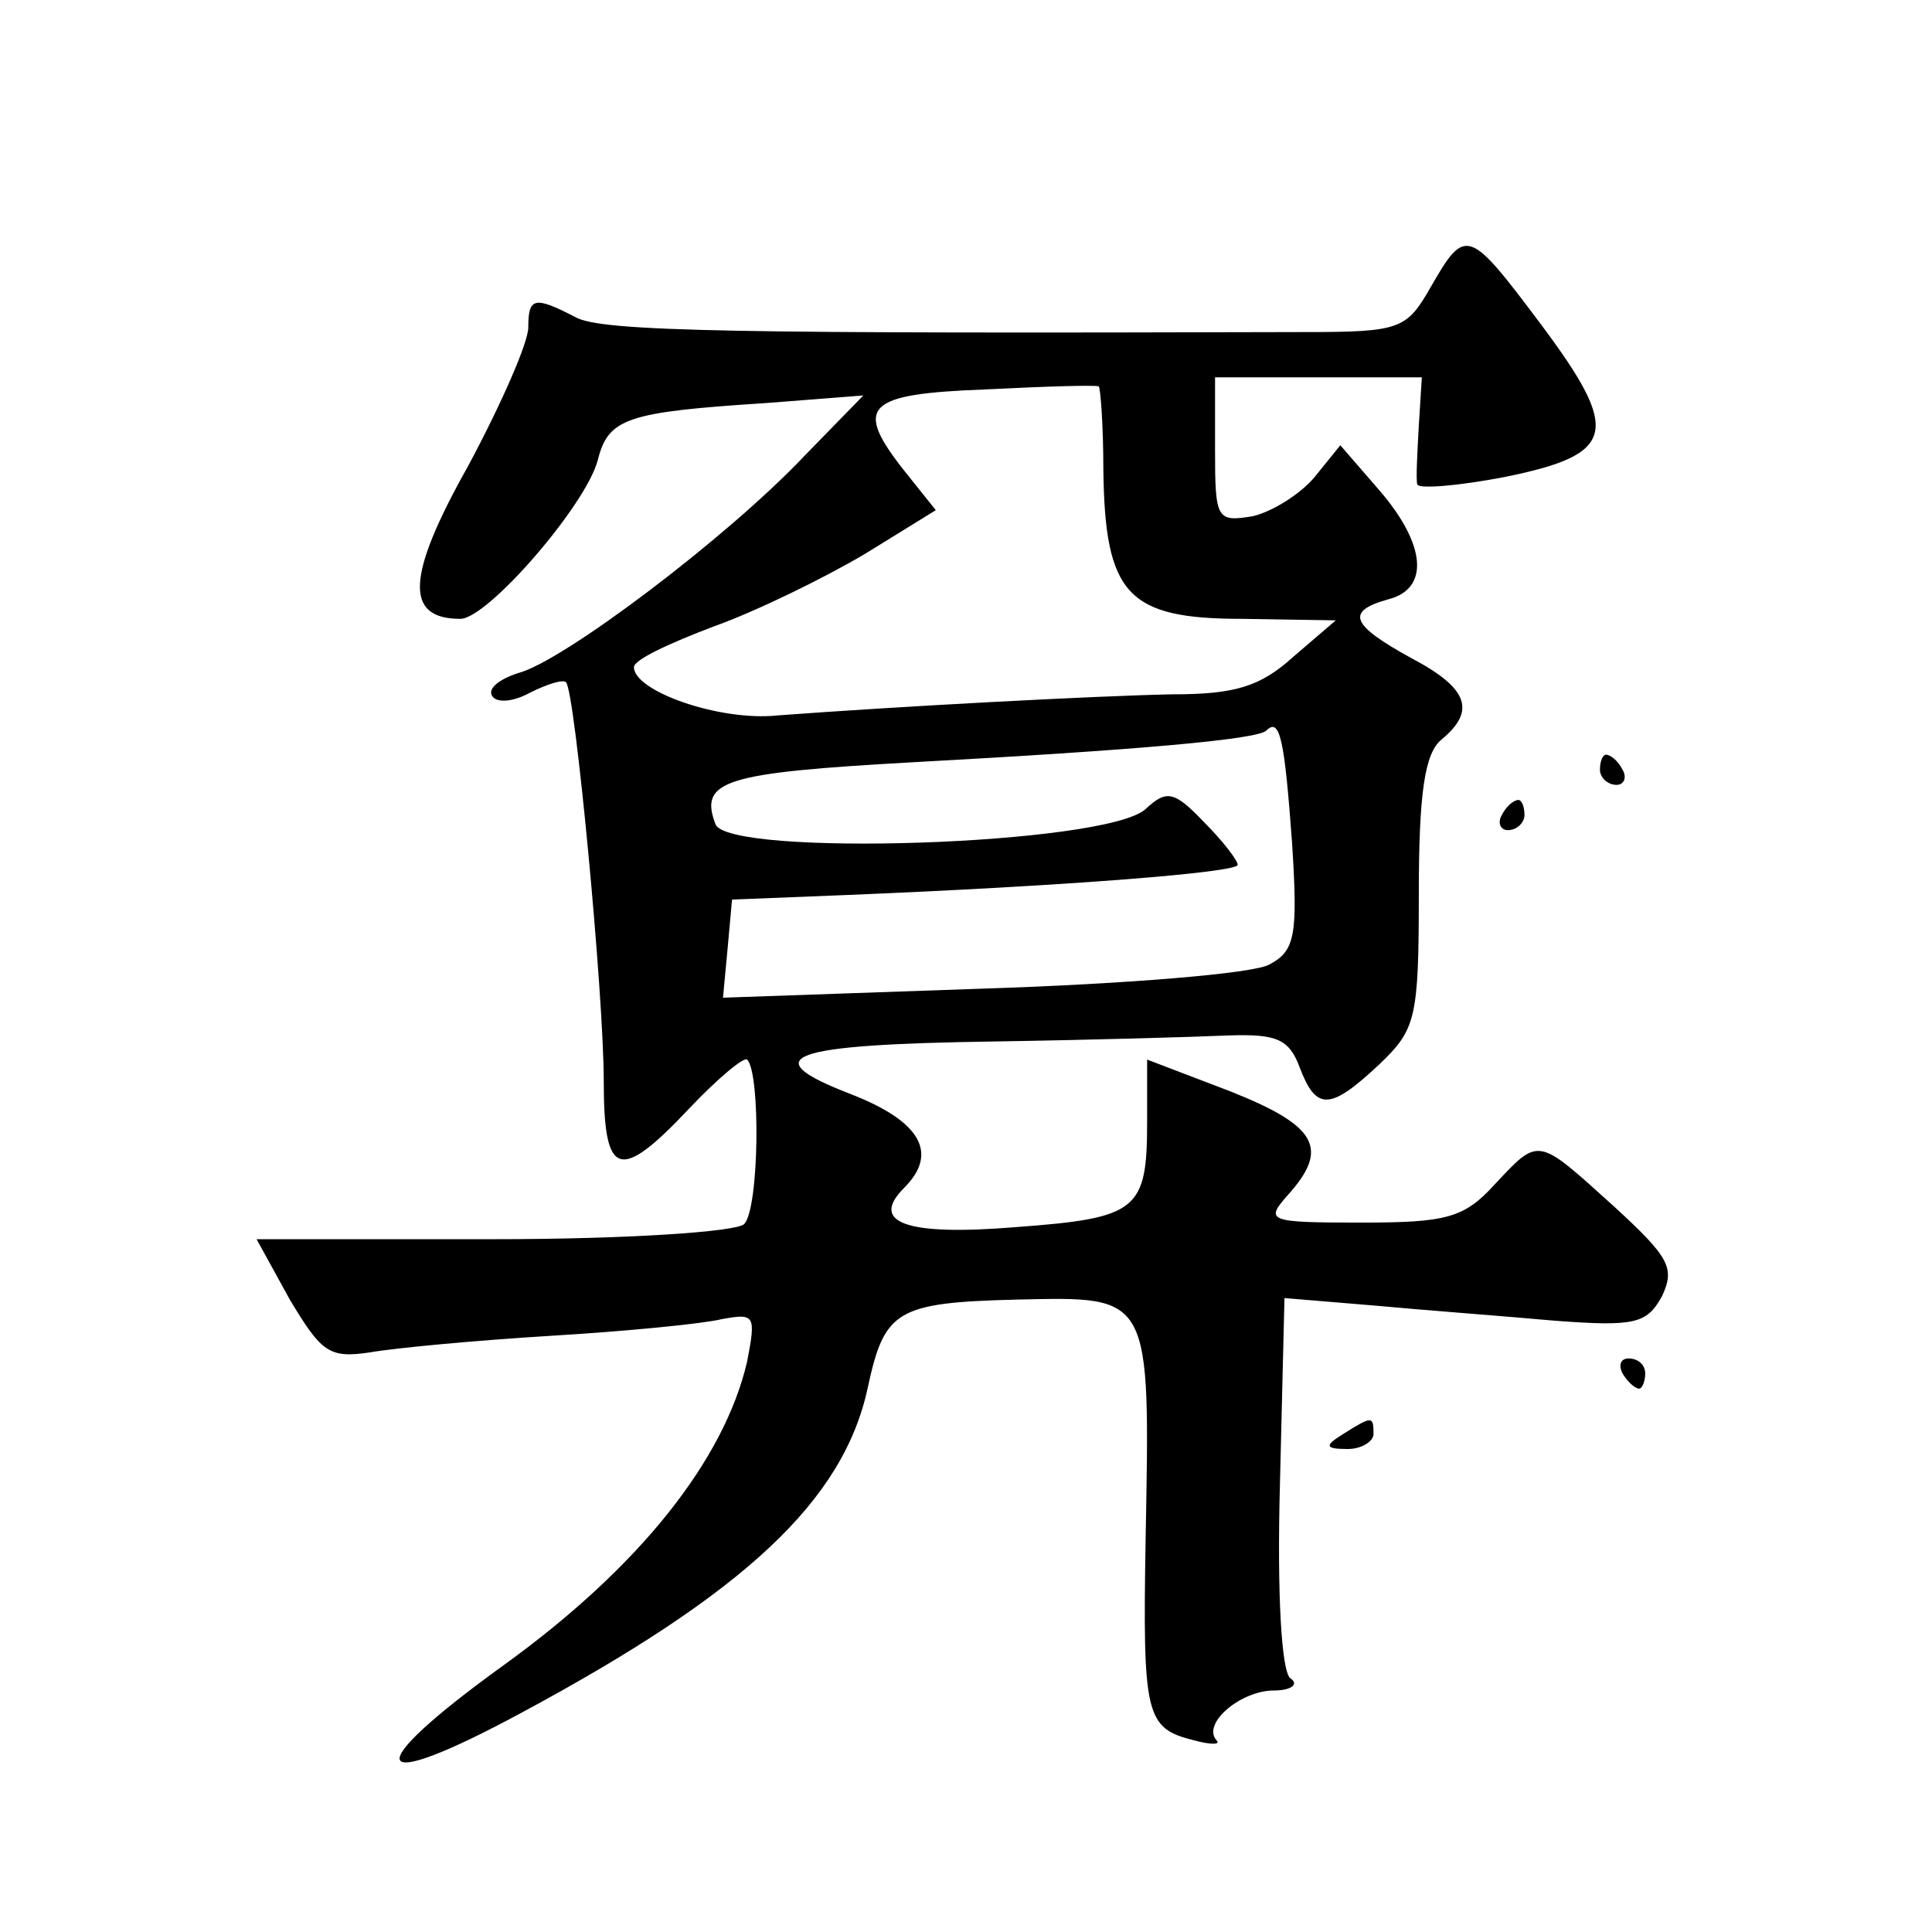 <?xml version="1.0" standalone="no"?>
<!DOCTYPE svg PUBLIC "-//W3C//DTD SVG 20010904//EN"
 "http://www.w3.org/TR/2001/REC-SVG-20010904/DTD/svg10.dtd">
<svg version="1.0" xmlns="http://www.w3.org/2000/svg"
 width="128pt" height="128pt" viewBox="0 0 128 128"
 preserveAspectRatio="xMidYMid meet">
<g transform="translate(0,128) scale(0.1,-0.1)"
fill="#0" stroke="none">
<path d="M948 1090 c-16 -28 -20 -30 -83 -30 -376 -1 -467 0 -484 10 -27 14 -31
13 -31 -7 0 -10 -18 -51 -40 -92 -41 -73 -42 -101 -5 -101 18 0 83 75 91 105 7
28 19 32 112 38 l64 5 -39 -40 c-51 -54 -161 -137 -190 -144 -12 -4 -20 -10 -17
-15 3 -5 14 -4 25 2 12 6 22 9 24 7 6 -6 25 -207 25 -264 0 -64 10 -68 57 -18 19
20 36 34 38 32 9 -9 8 -99 -2 -109 -5 -5 -76 -10 -166 -10 l-157 0 22 -40 c21 -35
26 -39 53 -35 17 3 71 8 120 11 50 3 101 8 113 11 22 4 23 3 17 -28 -15 -65 -71
-136 -161 -201 -97 -70 -91 -87 11 -32 149 80 214 141 230 216 11 51 19 56 99 58
89 2 88 4 85 -159 -2 -117 0 -125 32 -133 11 -3 18 -3 15 0 -10 11 16 33 38 33
11 0 17 4 11 8 -6 4 -9 56 -7 129 l3 123 60 -5 c32 -3 86 -7 119 -10 53 -4 61 -2
71 16 9 19 5 26 -32 60 -51 46 -49 46 -79 14 -20 -22 -32 -25 -88 -25 -62 0 -64
1 -49 18 28 31 20 46 -38 69 l-55 21 0 -41 c0 -59 -6 -64 -87 -70 -73 -6 -97 3
-74 26 23 23 11 44 -35 62 -65 25 -42 33 95 35 64 1 133 3 155 4 31 1 40 -2 47
-21 11 -29 20 -29 53 2 24 23 26 30 26 113 0 67 4 93 15 102 23 19 18 34 -20 54
-40 22 -44 31 -15 39 27 7 25 36 -6 72 l-26 30 -17 -21 c-9 -11 -28 -23 -41 -26
-24 -4 -25 -2 -25 44 l0 48 68 0 69 0 -2 -32 c-1 -18 -2 -36 -1 -39 1 -3 27 -1
58 5 74 15 77 30 24 101 -48 64 -50 65 -73 25z m-217 -121 c1 -83 16 -99 92 -99
l62 -1 -28 -24 c-22 -20 -39 -25 -80 -25 -51 -1 -182 -8 -262 -14 -38 -4 -95 16
-95 32 0 5 24 16 53 27 28 10 73 32 100 48 l47 29 -20 25 c-35 44 -27 52 53 55
39 2 73 3 75 2 1 -1 3 -25 3 -55z m125 -247 c4 -62 2 -72 -15 -81 -10 -6 -96 -13
-190 -16 l-172 -6 3 32 3 33 75 3 c147 6 260 15 260 20 0 3 -10 16 -22 28 -20 21
-25 22 -39 9 -26 -24 -277 -32 -285 -10 -11 29 6 34 131 41 147 8 228 15 234 21
9 9 12 -6 17 -74z M1060 770 c0 -5 5 -10 11 -10 5 0 7 5 4 10 -3 6 -8 10 -11 10
-2 0 -4 -4 -4 -10z M995 740 c-3 -5 -1 -10 4 -10 6 0 11 5 11 10 0 6 -2 10 -4 10
-3 0 -8 -4 -11 -10z M1075 370 c3 -5 8 -10 11 -10 2 0 4 5 4 10 0 6 -5 10 -11 10
-5 0 -7 -4 -4 -10z M890 330 c-13 -8 -12 -10 3 -10 9 0 17 5 17 10 0 12 -1 12 -20
0z"/>
</g>
</svg>
